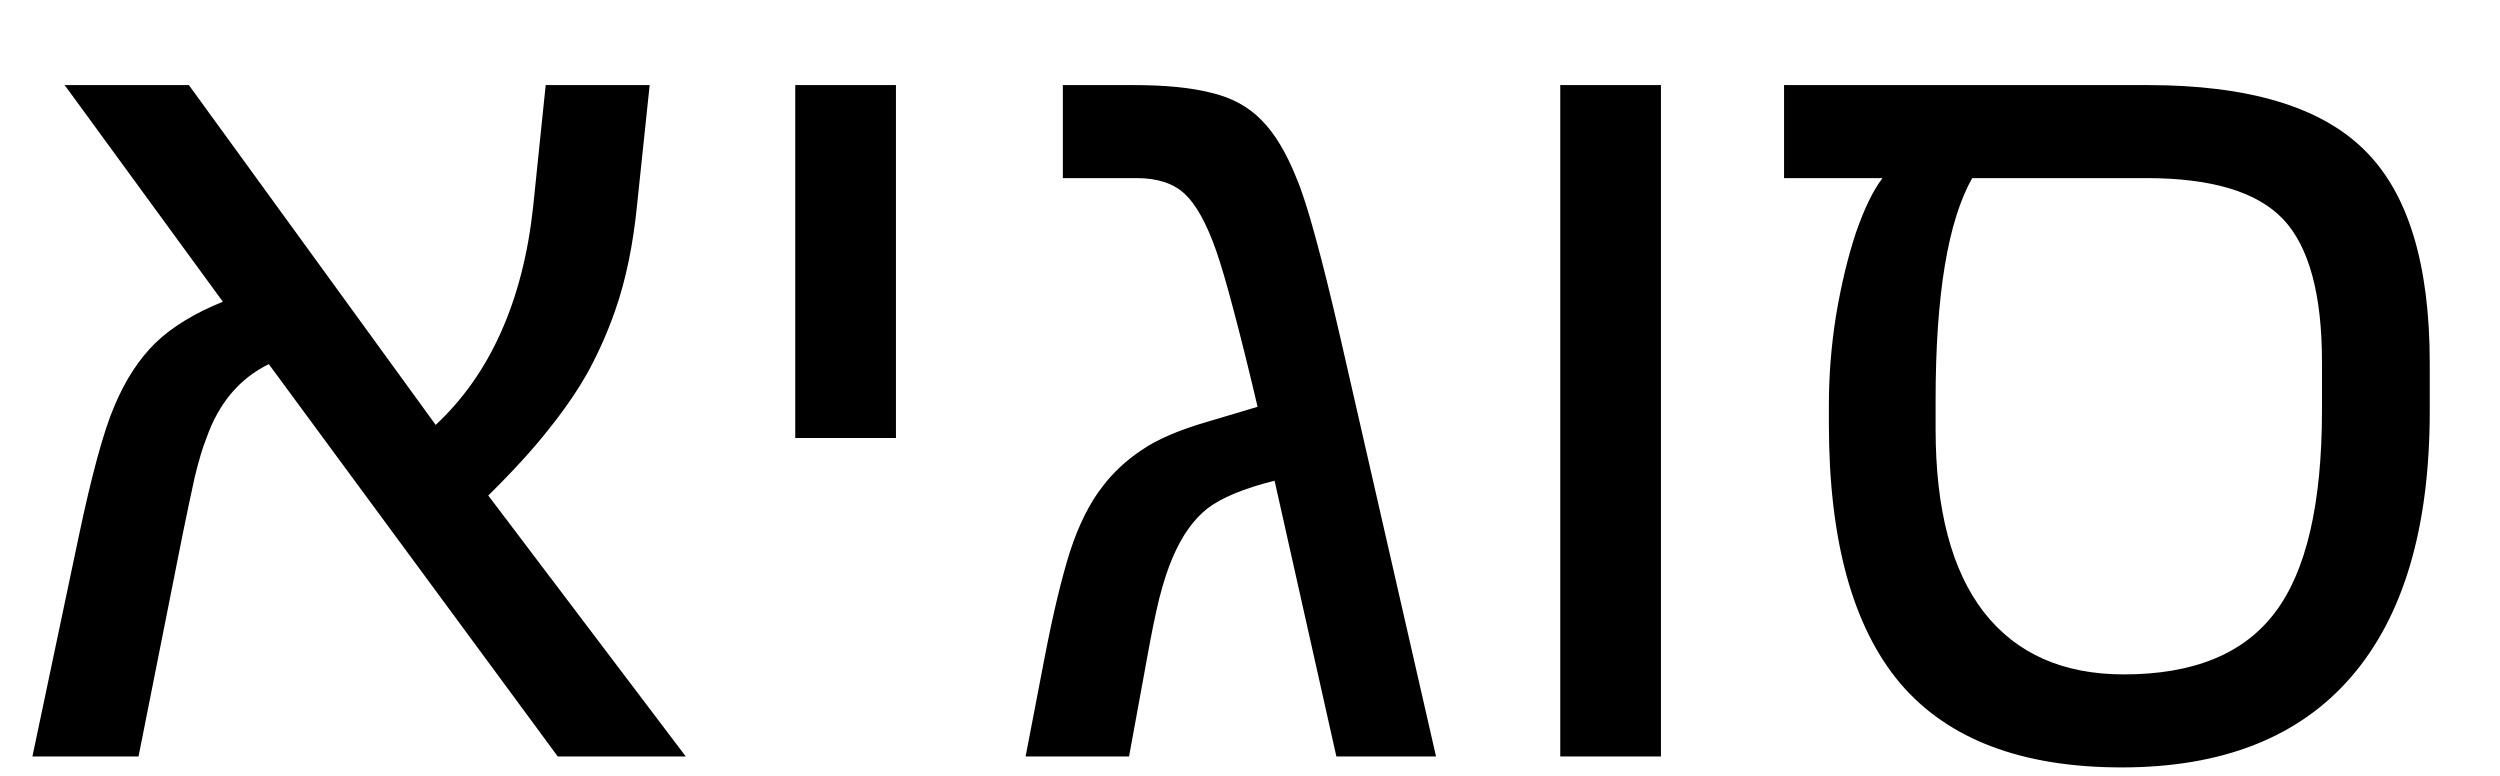 <svg width="29" height="9" viewBox="0 0 29 9" fill="none" xmlns="http://www.w3.org/2000/svg">
<path d="M2.115 6.217L1.607 8.775H0.376L0.909 6.243C1.062 5.515 1.201 5.003 1.328 4.707C1.455 4.406 1.614 4.163 1.804 3.977C1.999 3.79 2.259 3.632 2.585 3.5L0.75 0.987H2.191L5.054 4.929C5.372 4.632 5.623 4.275 5.81 3.856C6 3.433 6.125 2.948 6.184 2.402L6.33 0.987H7.536L7.39 2.377C7.344 2.842 7.259 3.251 7.136 3.602C7.052 3.843 6.95 4.074 6.832 4.294C6.713 4.51 6.561 4.734 6.375 4.967C6.193 5.2 5.956 5.46 5.664 5.748L7.955 8.775H6.47L3.118 4.224C2.78 4.389 2.538 4.675 2.395 5.081C2.352 5.187 2.308 5.335 2.261 5.525C2.219 5.716 2.17 5.946 2.115 6.217ZM10.393 0.987V5.081H9.225V0.987H10.393ZM13.148 0.987C13.516 0.987 13.816 1.016 14.049 1.076C14.286 1.131 14.48 1.236 14.633 1.393C14.785 1.545 14.921 1.77 15.039 2.066C15.102 2.214 15.177 2.445 15.261 2.758C15.346 3.067 15.443 3.46 15.553 3.938L16.658 8.775H15.502L14.785 5.576C14.43 5.665 14.169 5.773 14.004 5.9C13.844 6.027 13.71 6.215 13.604 6.465C13.55 6.588 13.497 6.748 13.446 6.947C13.399 7.142 13.353 7.37 13.306 7.633L13.097 8.775H11.897L12.119 7.62C12.216 7.117 12.314 6.71 12.411 6.401C12.513 6.088 12.64 5.834 12.792 5.64C12.915 5.479 13.065 5.339 13.243 5.221C13.42 5.098 13.676 4.988 14.011 4.891L14.588 4.719C14.483 4.271 14.389 3.896 14.309 3.596C14.229 3.291 14.161 3.06 14.106 2.904C13.996 2.591 13.875 2.373 13.744 2.25C13.613 2.127 13.427 2.066 13.185 2.066H12.329V0.987H13.148ZM19.267 0.987V8.775H18.099V0.987H19.267ZM21.215 4.694C21.215 4.351 21.243 4.006 21.298 3.659C21.357 3.308 21.433 2.991 21.526 2.707C21.624 2.424 21.727 2.21 21.837 2.066H20.695V0.987H24.91C26.078 0.987 26.916 1.236 27.423 1.736C27.931 2.231 28.185 3.056 28.185 4.211V4.77C28.185 6.124 27.88 7.153 27.271 7.855C26.666 8.553 25.779 8.902 24.611 8.902C23.452 8.902 22.595 8.576 22.041 7.925C21.49 7.269 21.215 6.266 21.215 4.916V4.694ZM22.878 2.066C22.595 2.565 22.453 3.424 22.453 4.643V4.979C22.453 5.91 22.639 6.617 23.012 7.1C23.388 7.582 23.93 7.823 24.637 7.823C25.445 7.823 26.029 7.584 26.389 7.106C26.753 6.628 26.935 5.845 26.935 4.757V4.199C26.935 3.412 26.784 2.859 26.484 2.542C26.183 2.225 25.654 2.066 24.897 2.066H22.878Z" fill="black"/>
</svg>
